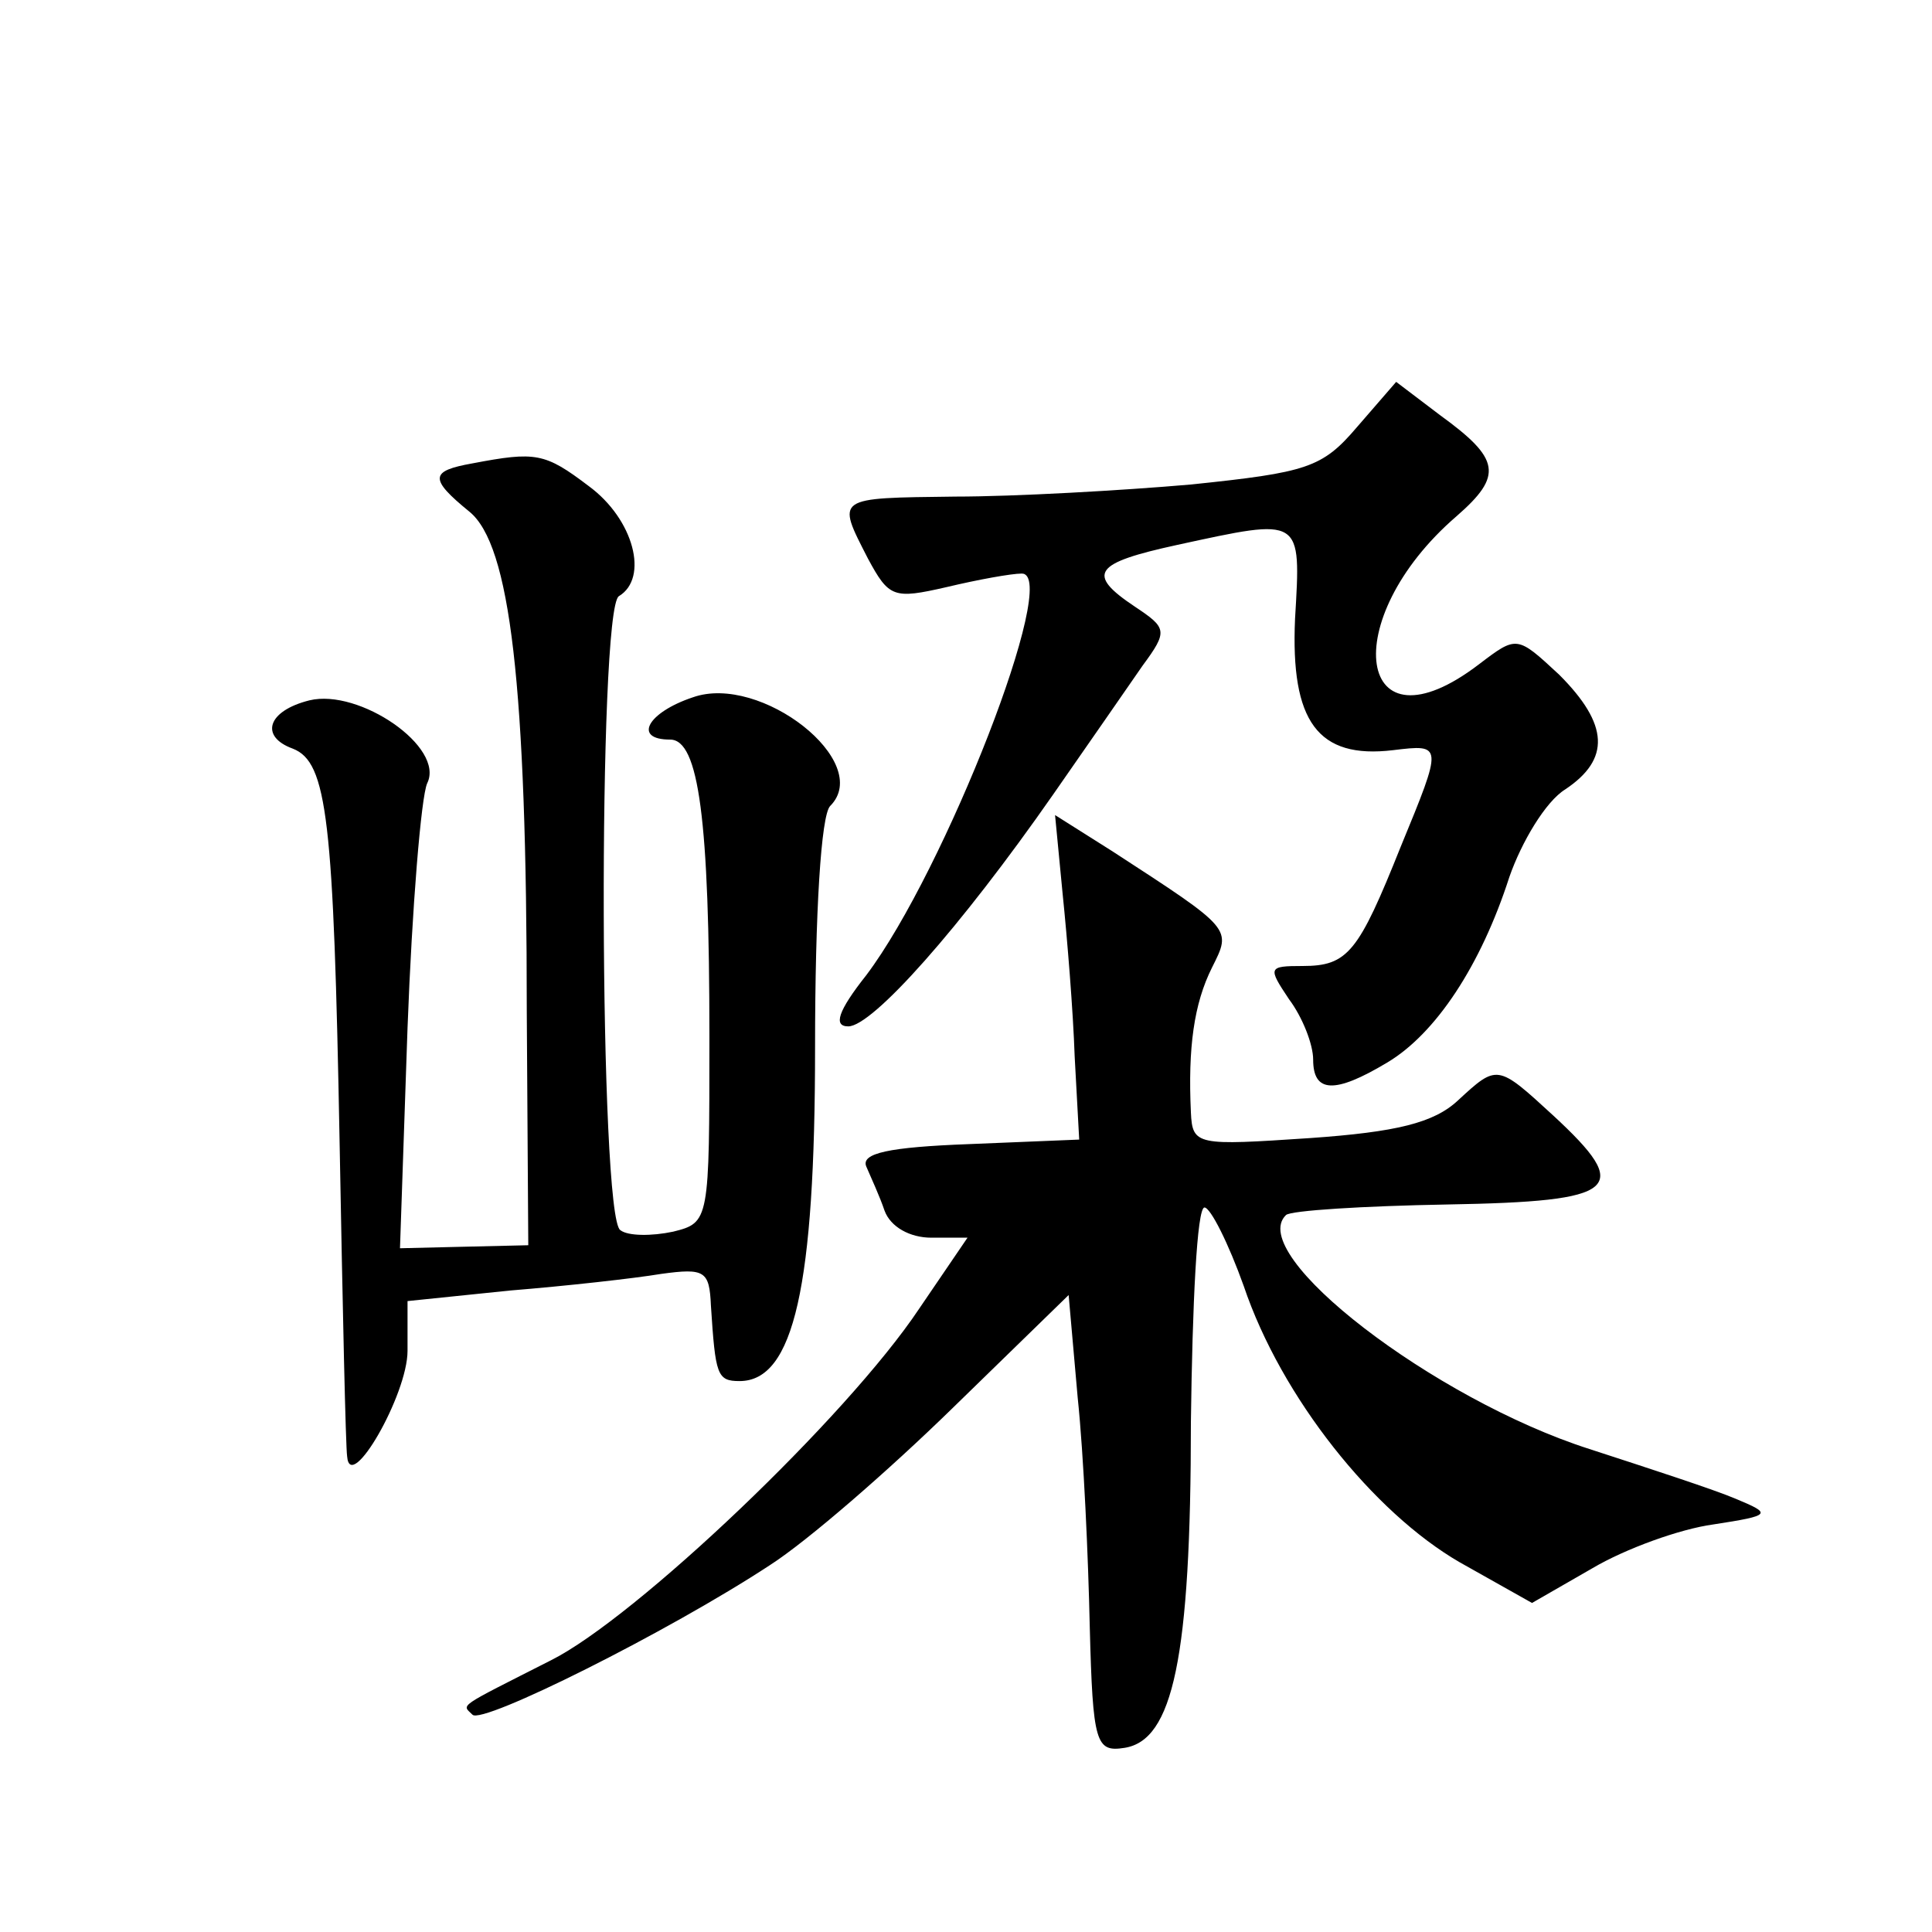 <?xml version="1.0" standalone="no"?>
<!DOCTYPE svg PUBLIC "-//W3C//DTD SVG 20010904//EN"
 "http://www.w3.org/TR/2001/REC-SVG-20010904/DTD/svg10.dtd">
<svg version="1.0" xmlns="http://www.w3.org/2000/svg"
 width="128pt" height="128pt" viewBox="0 0 128 128"
 preserveAspectRatio="xMidYMid meet">
<g transform="translate(0,128) scale(0.1,-0.1)"
fill="#0" stroke="none">
<path d="M899 997 c-23 -27 -33 -30 -110 -38 -46 -4 -117 -8 -156 -8 -80 -1 -79
0 -58 -41 14 -26 17 -27 52 -19 21 5 43 9 50 9 26 0 -51 -197 -103 -266 -19 -24
-22 -34 -12 -34 16 0 74 65 136 154 23 33 50 72 59 85 17 23 16 25 -5 39 -33 22
-27 29 28 41 83 18 82 19 78 -49 -3 -68 15 -93 65 -87 33 4 33 4 5 -64 -28 -70
-35 -79 -65 -79 -23 0 -23 -1 -9 -22 9 -12 16 -30 16 -40 0 -22 14 -23 49 -2 32
19 62 64 81 123 8 23 24 50 37 58 30 20 29 43 -4 76 -28 26 -28 26 -53 7 -81 -62
-95 29 -15 98 31 27 29 38 -11 67 l-29 22 -26 -30z M313 973 c-28 -5 -29 -10 -2
-32 27 -22 38 -114 38 -331 l1 -155 -43 -1 -42 -1 5 146 c3 80 9 153 13 162 12
24 -45 63 -78 55 -28 -7 -33 -24 -11 -32 23 -9 27 -47 31 -261 2 -109 4 -202 5
-208 2 -25 40 41 40 70 l0 33 68 7 c37 3 82 8 100 11 29 4 32 2 33 -21 3 -46 4
-50 19 -50 36 0 50 63 50 221 0 90 4 154 10 160 29 29 -46 88 -91 72 -30 -10 -40
-28 -15 -28 19 0 26 -53 26 -197 0 -122 0 -123 -24 -129 -14 -3 -30 -3 -35 1 -14
8 -15 411 -1 420 20 12 10 51 -20 73 -29 22 -35 23 -77 15z M704 688 c3 -29 7 -78
8 -108 l3 -55 -73 -3 c-53 -2 -72 -6 -68 -15 3 -7 9 -20 12 -29 4 -11 17 -18 31
-18 l24 0 -32 -47 c-48 -72 -188 -205 -244 -233 -63 -32 -59 -29 -52 -36 6 -7 130
55 197 99 25 16 79 63 121 104 l77 75 6 -68 c4 -38 7 -106 8 -152 2 -77 4 -83 23
-80 32 5 44 59 44 216 1 78 4 142 9 142 4 0 16 -24 26 -52 25 -74 86 -150 143 -183
l48 -27 40 23 c22 13 58 26 80 29 39 6 39 7 15 17 -14 6 -57 20 -97 33 -103 33
-228 129 -201 155 3 3 51 6 107 7 114 2 123 10 70 59 -37 34 -37 34 -63 10 -16
-15 -41 -21 -98 -25 -75 -5 -78 -5 -79 17 -2 43 2 72 14 96 13 26 14 25 -66 77
l-38 24 5 -52z"/>
</g>
</svg>
